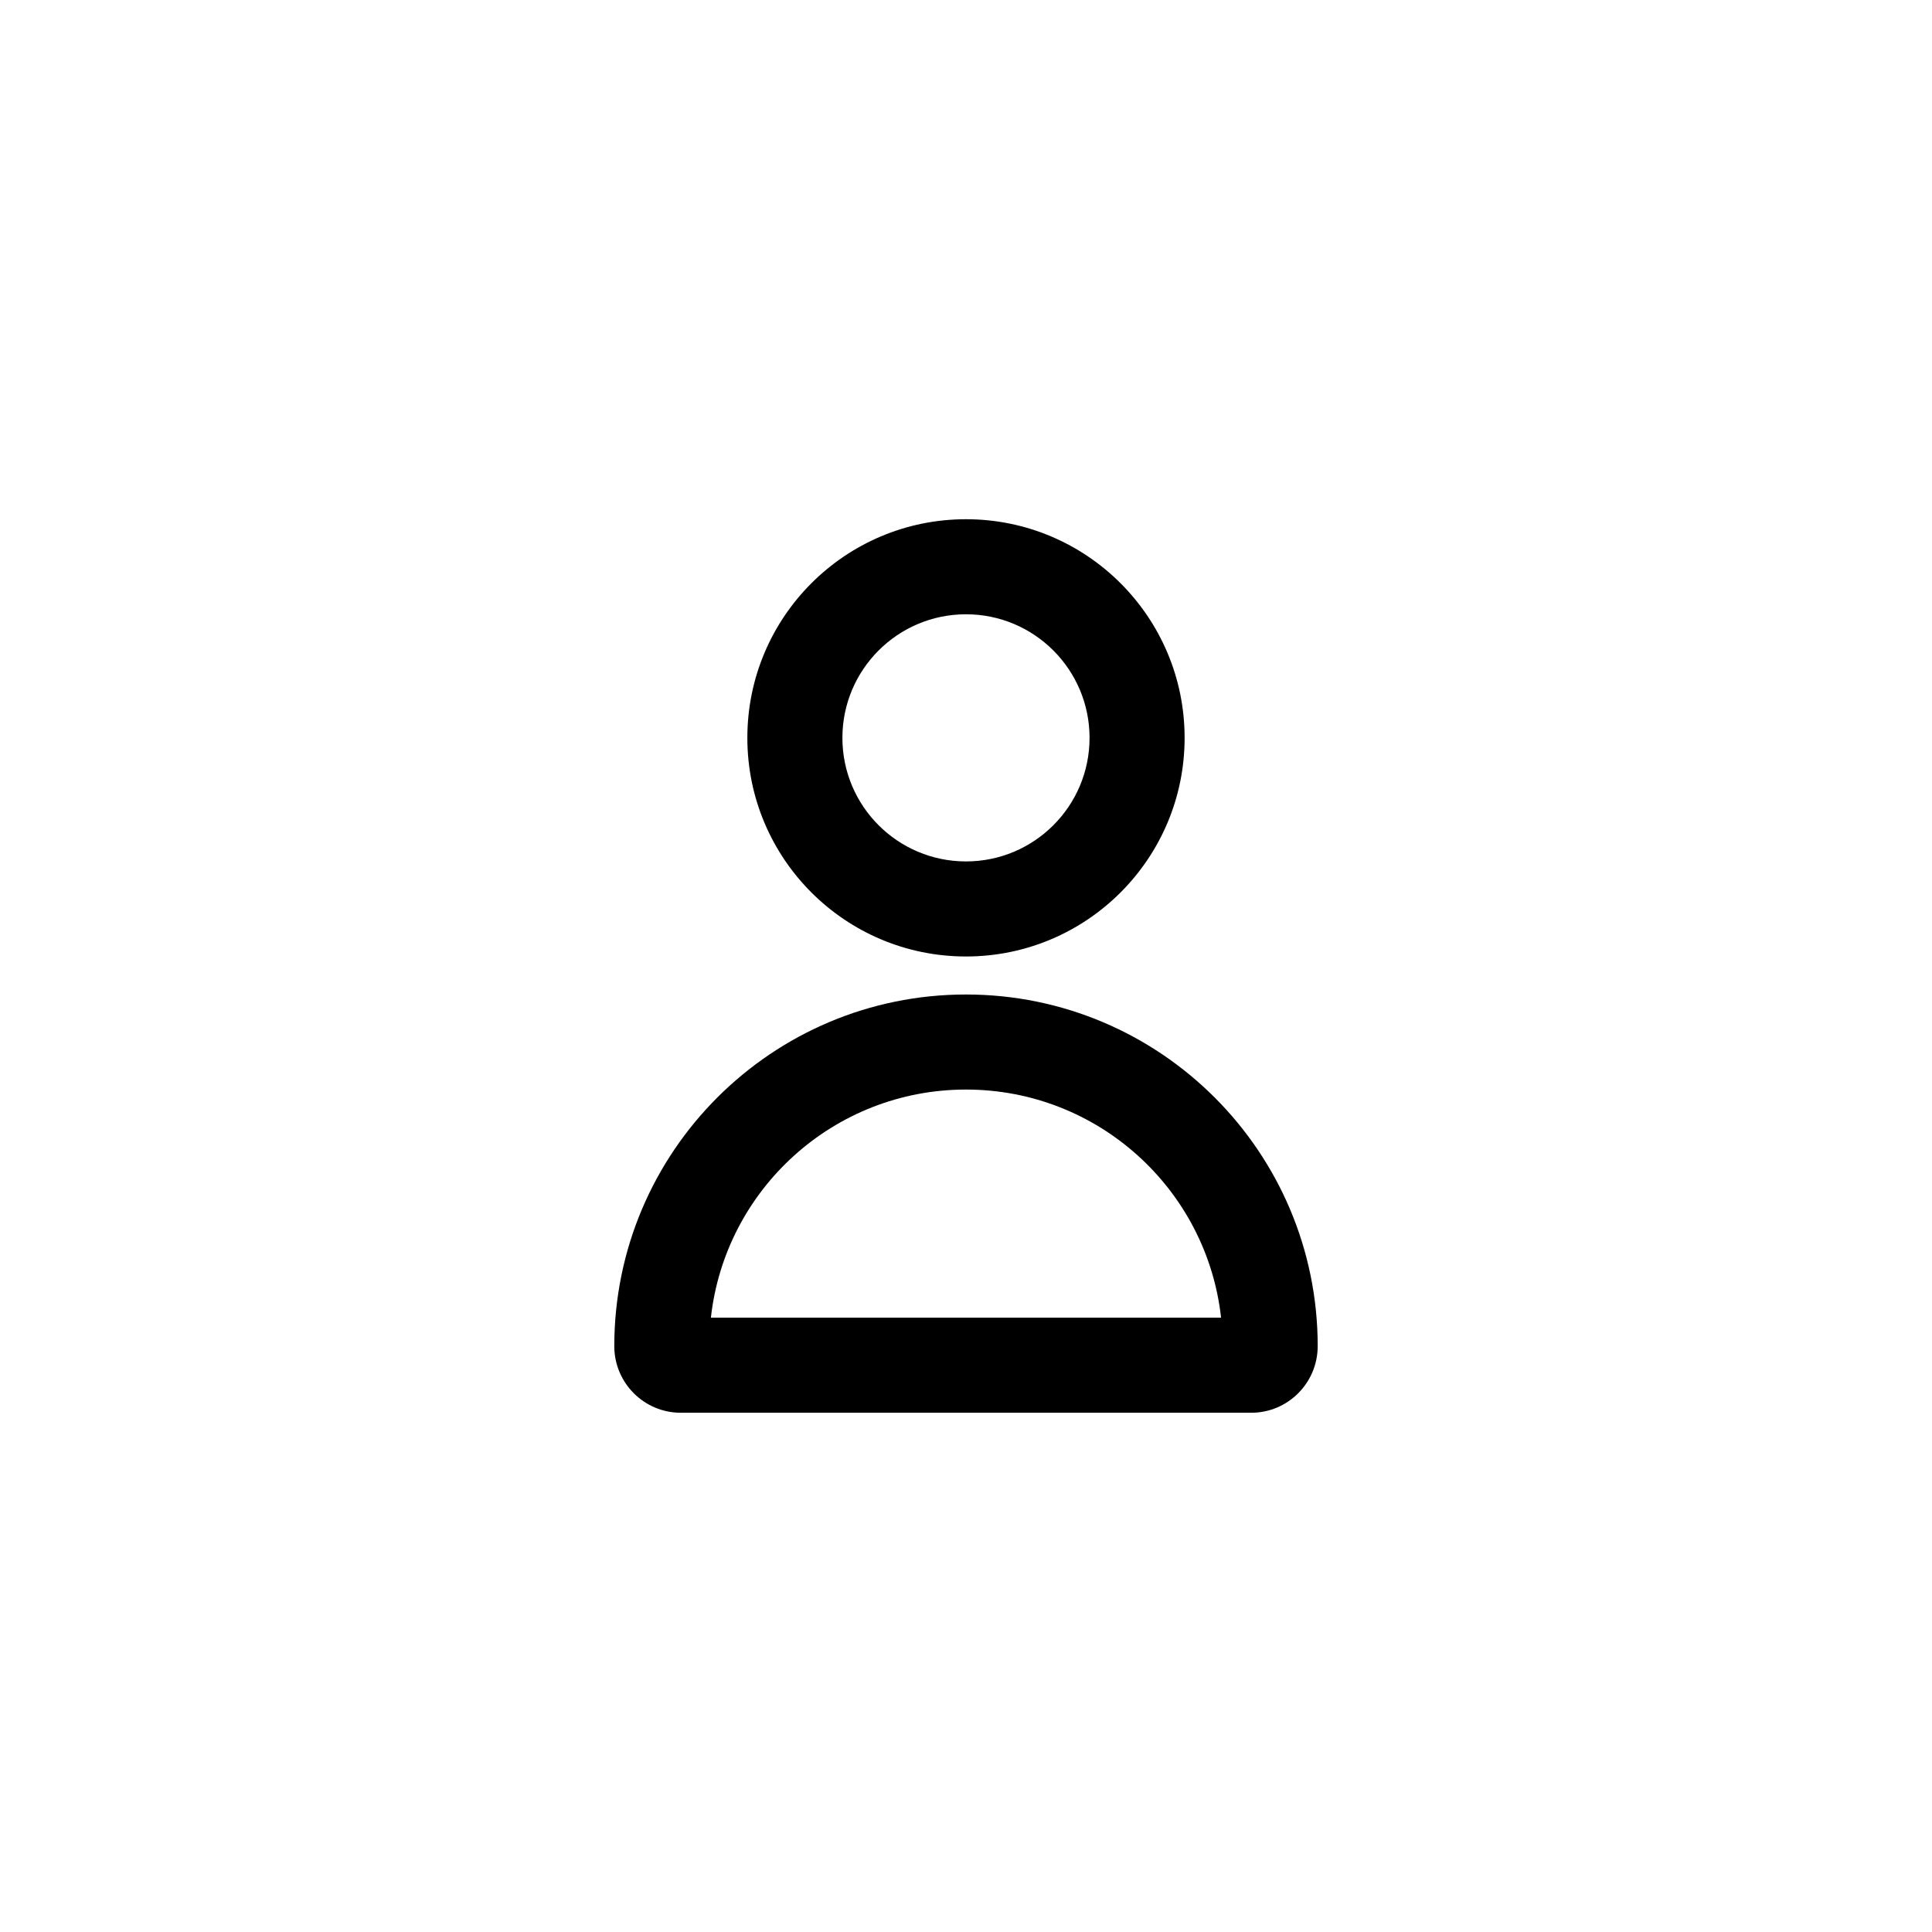 <?xml version="1.0" encoding="UTF-8"?>
<!-- The Best Svg Icon site in the world: iconSvg.co, Visit us! https://iconsvg.co -->
<svg fill="#000000" width="800px" height="800px" version="1.1" viewBox="144 144 512 512" xmlns="http://www.w3.org/2000/svg">
 <path d="m493.2 500.76c0 9.688-7.856 17.633-17.598 17.633h-151.21c-9.699 0-17.598-7.914-17.598-17.633 0-51.477 41.73-93.207 93.207-93.207 51.473 0 93.203 41.73 93.203 93.207zm-93.203-68.016c-35.012 0-63.84 26.449-67.602 60.457h135.2c-3.758-34.008-32.59-60.457-67.598-60.457zm0-35.266c-32 0-57.941-25.941-57.941-57.938 0-32 25.941-57.941 57.941-57.941 31.996 0 57.938 25.941 57.938 57.941 0 31.996-25.941 57.938-57.938 57.938zm0-25.191c18.086 0 32.746-14.66 32.746-32.746 0-18.086-14.66-32.75-32.746-32.75s-32.75 14.664-32.75 32.75c0 18.086 14.664 32.746 32.75 32.746z"/>
</svg>